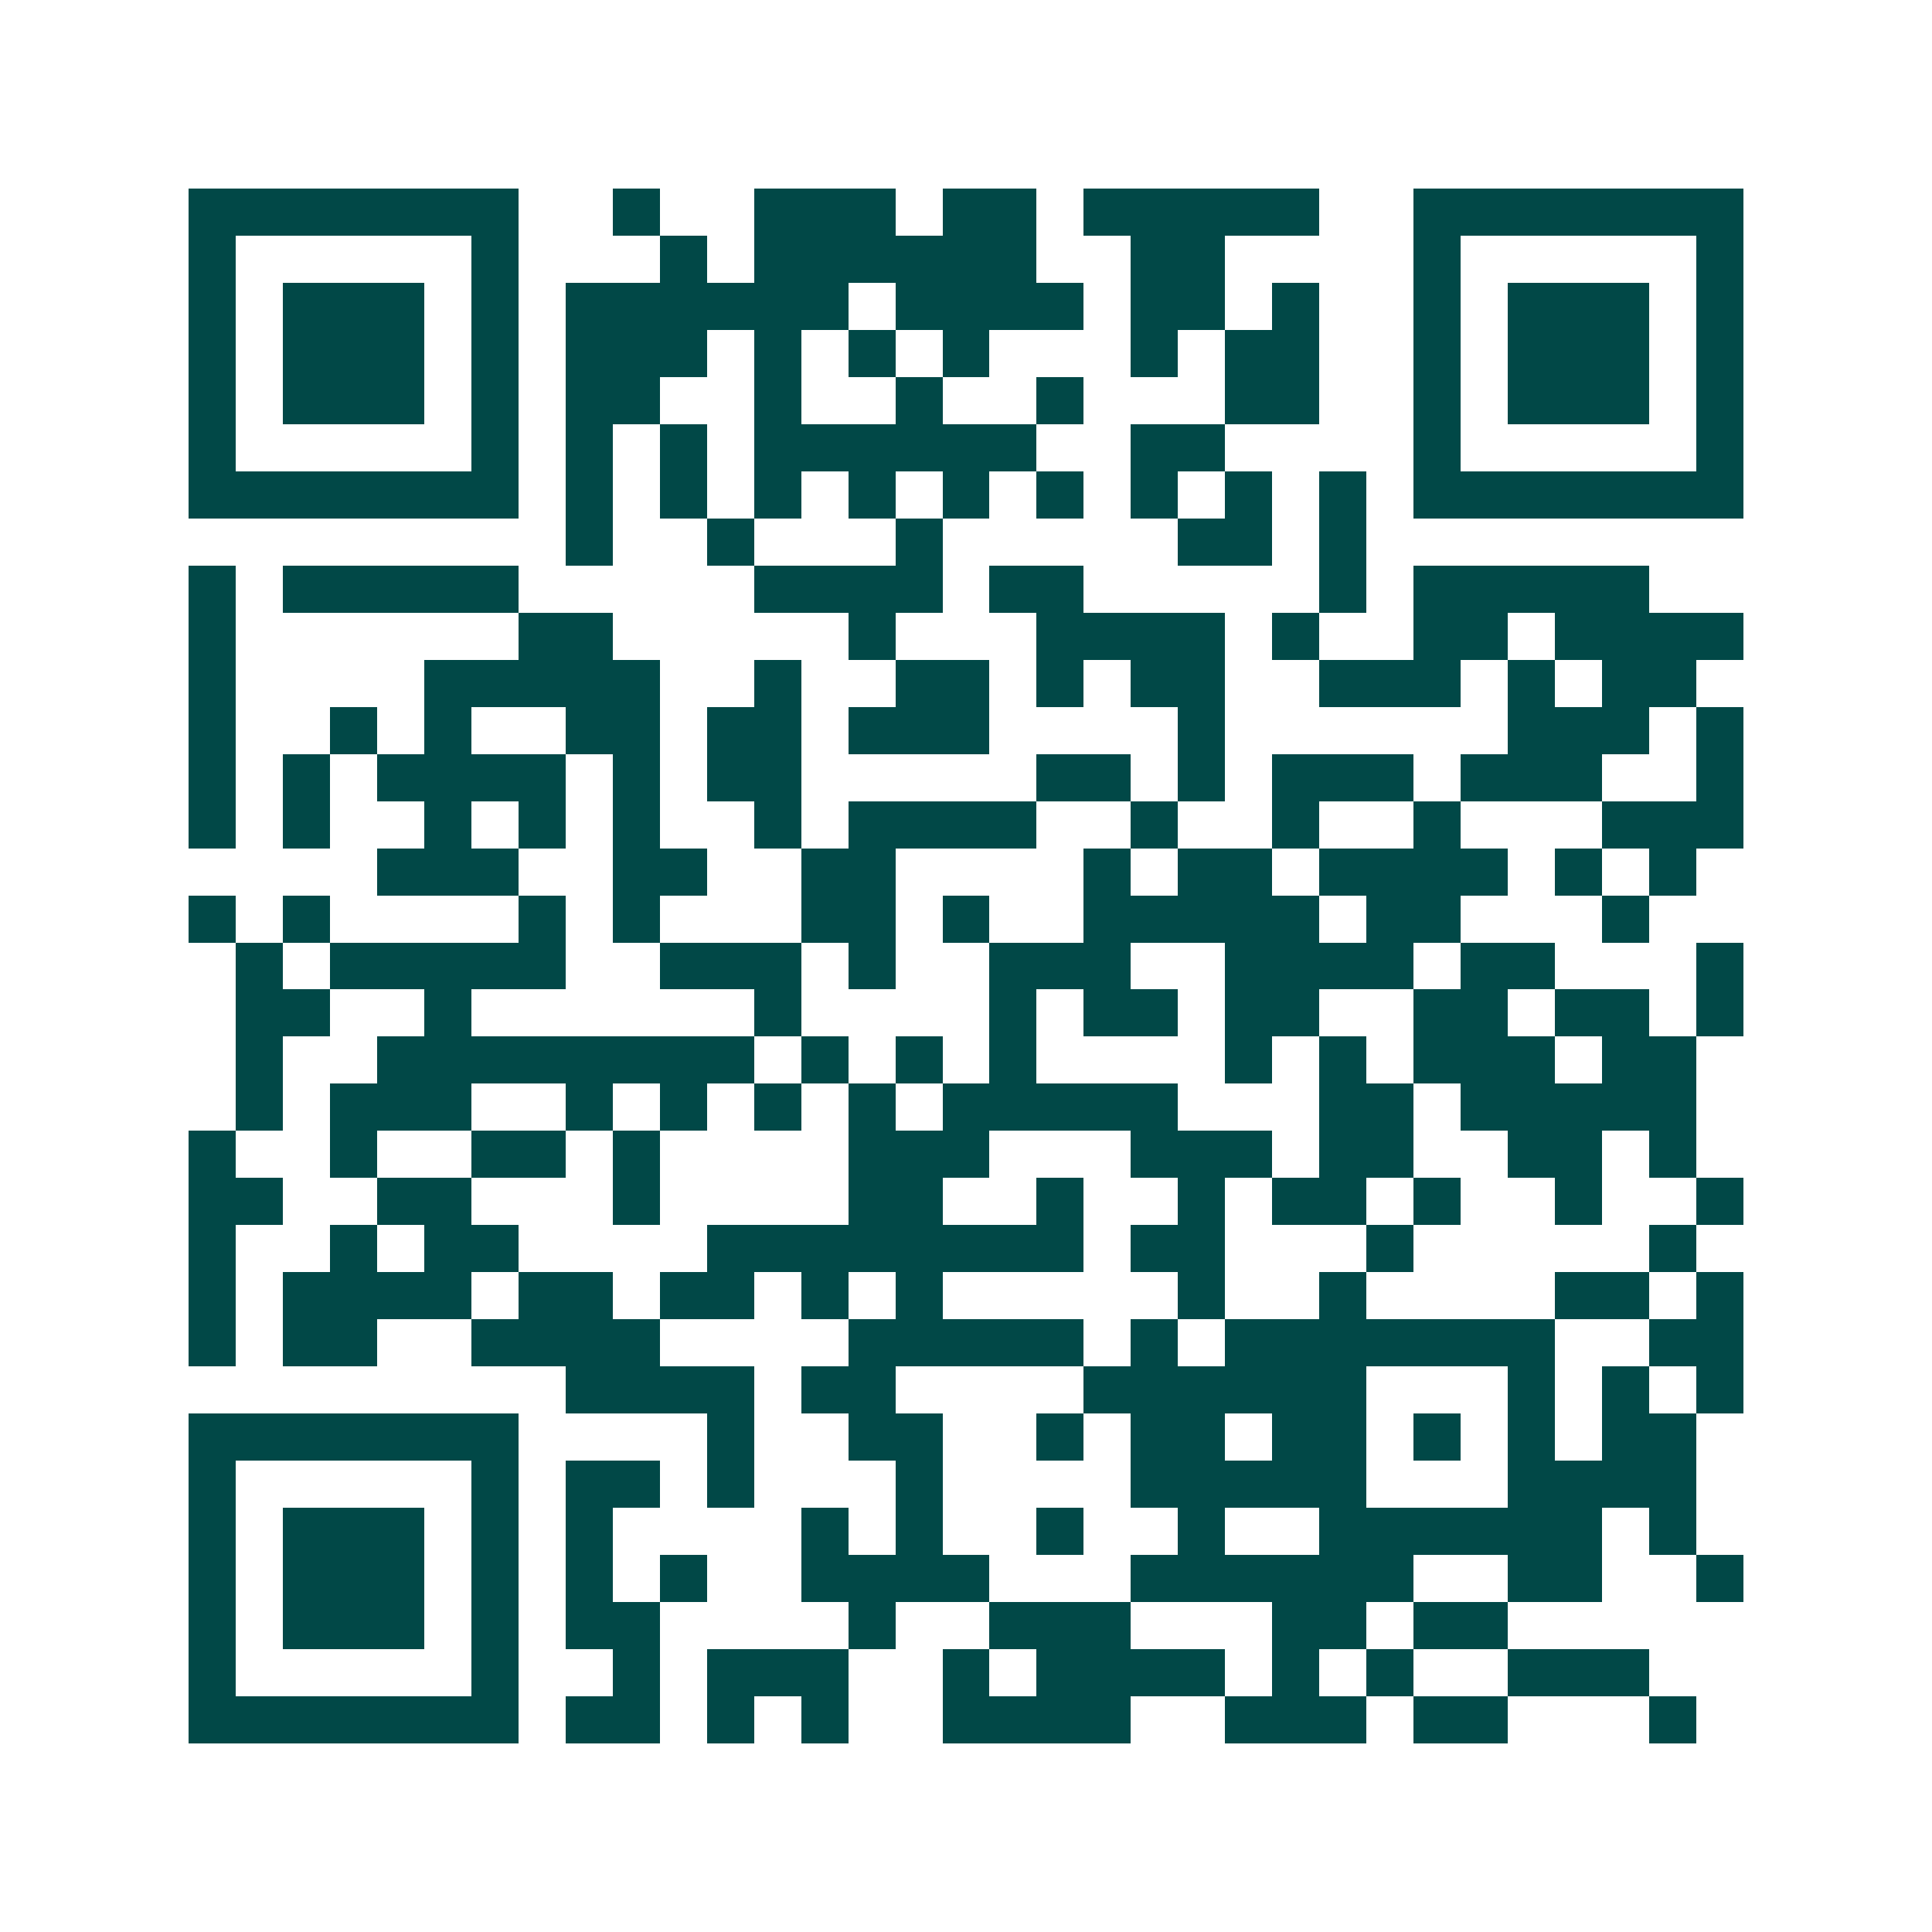 <svg xmlns="http://www.w3.org/2000/svg" width="200" height="200" viewBox="0 0 41 41" shape-rendering="crispEdges"><path fill="#ffffff" d="M0 0h41v41H0z"/><path stroke="#014847" d="M4 4.5h7m2 0h1m2 0h3m1 0h2m1 0h5m2 0h7M4 5.5h1m5 0h1m3 0h1m1 0h6m2 0h2m4 0h1m5 0h1M4 6.5h1m1 0h3m1 0h1m1 0h6m1 0h4m1 0h2m1 0h1m2 0h1m1 0h3m1 0h1M4 7.5h1m1 0h3m1 0h1m1 0h3m1 0h1m1 0h1m1 0h1m3 0h1m1 0h2m2 0h1m1 0h3m1 0h1M4 8.5h1m1 0h3m1 0h1m1 0h2m2 0h1m2 0h1m2 0h1m3 0h2m2 0h1m1 0h3m1 0h1M4 9.5h1m5 0h1m1 0h1m1 0h1m1 0h6m2 0h2m4 0h1m5 0h1M4 10.5h7m1 0h1m1 0h1m1 0h1m1 0h1m1 0h1m1 0h1m1 0h1m1 0h1m1 0h1m1 0h7M12 11.5h1m2 0h1m3 0h1m5 0h2m1 0h1M4 12.5h1m1 0h5m5 0h4m1 0h2m5 0h1m1 0h5M4 13.5h1m6 0h2m5 0h1m3 0h4m1 0h1m2 0h2m1 0h4M4 14.5h1m4 0h5m2 0h1m2 0h2m1 0h1m1 0h2m2 0h3m1 0h1m1 0h2M4 15.5h1m2 0h1m1 0h1m2 0h2m1 0h2m1 0h3m4 0h1m6 0h3m1 0h1M4 16.5h1m1 0h1m1 0h4m1 0h1m1 0h2m5 0h2m1 0h1m1 0h3m1 0h3m2 0h1M4 17.5h1m1 0h1m2 0h1m1 0h1m1 0h1m2 0h1m1 0h4m2 0h1m2 0h1m2 0h1m3 0h3M8 18.5h3m2 0h2m2 0h2m4 0h1m1 0h2m1 0h4m1 0h1m1 0h1M4 19.5h1m1 0h1m4 0h1m1 0h1m3 0h2m1 0h1m2 0h5m1 0h2m3 0h1M5 20.5h1m1 0h5m2 0h3m1 0h1m2 0h3m2 0h4m1 0h2m3 0h1M5 21.5h2m2 0h1m6 0h1m4 0h1m1 0h2m1 0h2m2 0h2m1 0h2m1 0h1M5 22.5h1m2 0h8m1 0h1m1 0h1m1 0h1m4 0h1m1 0h1m1 0h3m1 0h2M5 23.5h1m1 0h3m2 0h1m1 0h1m1 0h1m1 0h1m1 0h5m3 0h2m1 0h5M4 24.5h1m2 0h1m2 0h2m1 0h1m4 0h3m3 0h3m1 0h2m2 0h2m1 0h1M4 25.5h2m2 0h2m3 0h1m4 0h2m2 0h1m2 0h1m1 0h2m1 0h1m2 0h1m2 0h1M4 26.5h1m2 0h1m1 0h2m4 0h8m1 0h2m3 0h1m5 0h1M4 27.5h1m1 0h4m1 0h2m1 0h2m1 0h1m1 0h1m5 0h1m2 0h1m4 0h2m1 0h1M4 28.5h1m1 0h2m2 0h4m4 0h5m1 0h1m1 0h7m2 0h2M12 29.5h4m1 0h2m4 0h6m3 0h1m1 0h1m1 0h1M4 30.5h7m4 0h1m2 0h2m2 0h1m1 0h2m1 0h2m1 0h1m1 0h1m1 0h2M4 31.5h1m5 0h1m1 0h2m1 0h1m3 0h1m4 0h5m3 0h4M4 32.5h1m1 0h3m1 0h1m1 0h1m4 0h1m1 0h1m2 0h1m2 0h1m2 0h6m1 0h1M4 33.5h1m1 0h3m1 0h1m1 0h1m1 0h1m2 0h4m3 0h6m2 0h2m2 0h1M4 34.5h1m1 0h3m1 0h1m1 0h2m4 0h1m2 0h3m3 0h2m1 0h2M4 35.5h1m5 0h1m2 0h1m1 0h3m2 0h1m1 0h4m1 0h1m1 0h1m2 0h3M4 36.5h7m1 0h2m1 0h1m1 0h1m2 0h4m2 0h3m1 0h2m3 0h1"/></svg>
